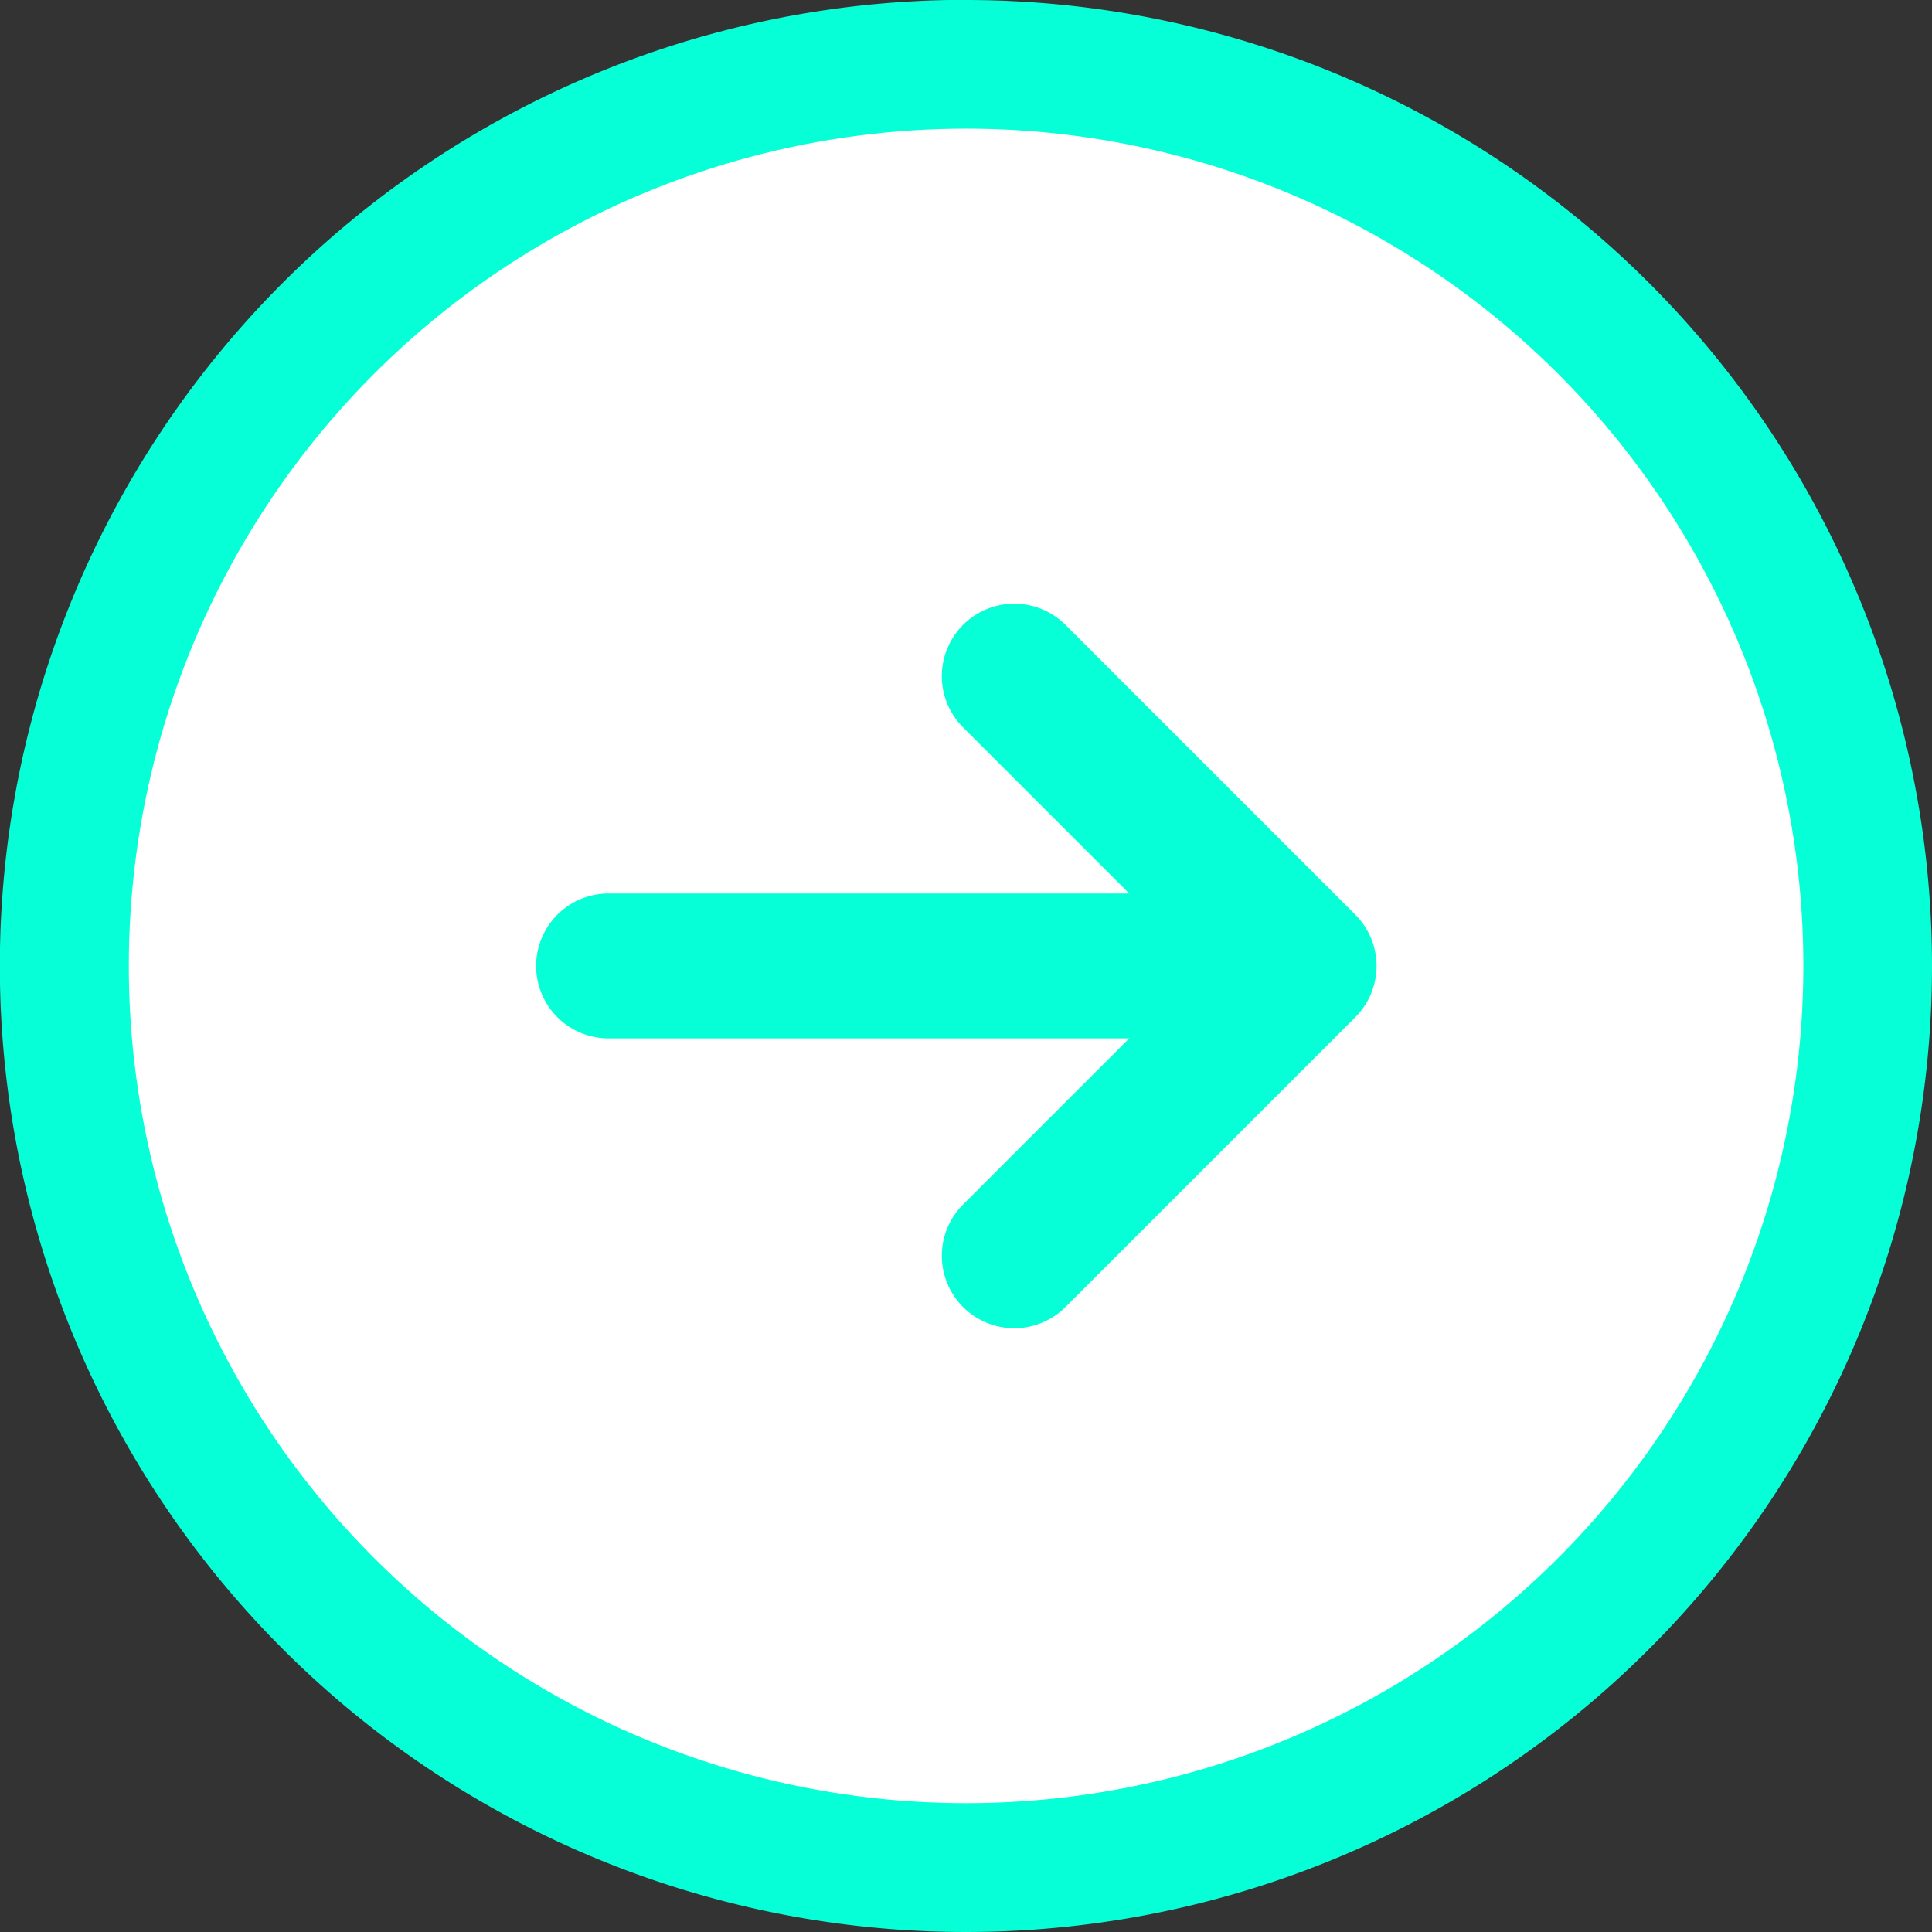 <svg xmlns="http://www.w3.org/2000/svg" width="59.995" height="59.995" viewBox="0 0 59.995 59.995"><rect x="0" y="0" width="59.995" height="59.995" fill="#333333" stroke="none"/><g id="Gruppe_794" data-name="Gruppe 794" transform="translate(-832 -5369.005)"><path id="Pfad_18" data-name="Pfad 18" d="M30,55.2A25.2,25.2,0,1,0,4.8,30,25.2,25.2,0,0,0,30,55.2Zm0,4.8A30,30,0,1,0,0,30,30,30,0,0,0,30,59.995Z" transform="translate(891.995 5429) rotate(180)" fill="#07ffd7" fill-rule="evenodd"></path><circle id="Ellipse_11" data-name="Ellipse 11" cx="26" cy="26" r="26" transform="translate(836 5373)" fill="#fff"></circle><path id="Pfad_19" data-name="Pfad 19" d="M26.64,15.659a2.25,2.25,0,0,1,0,3.182L21.481,24H37.648a2.25,2.25,0,0,1,0,4.5H21.481l5.159,5.159a2.25,2.25,0,0,1-3.182,3.182l-9-9a2.25,2.25,0,0,1,0-3.182l9-9A2.25,2.25,0,0,1,26.64,15.659Z" transform="translate(888.546 5425.251) rotate(180)" fill="#07ffd7" fill-rule="evenodd"></path></g></svg>